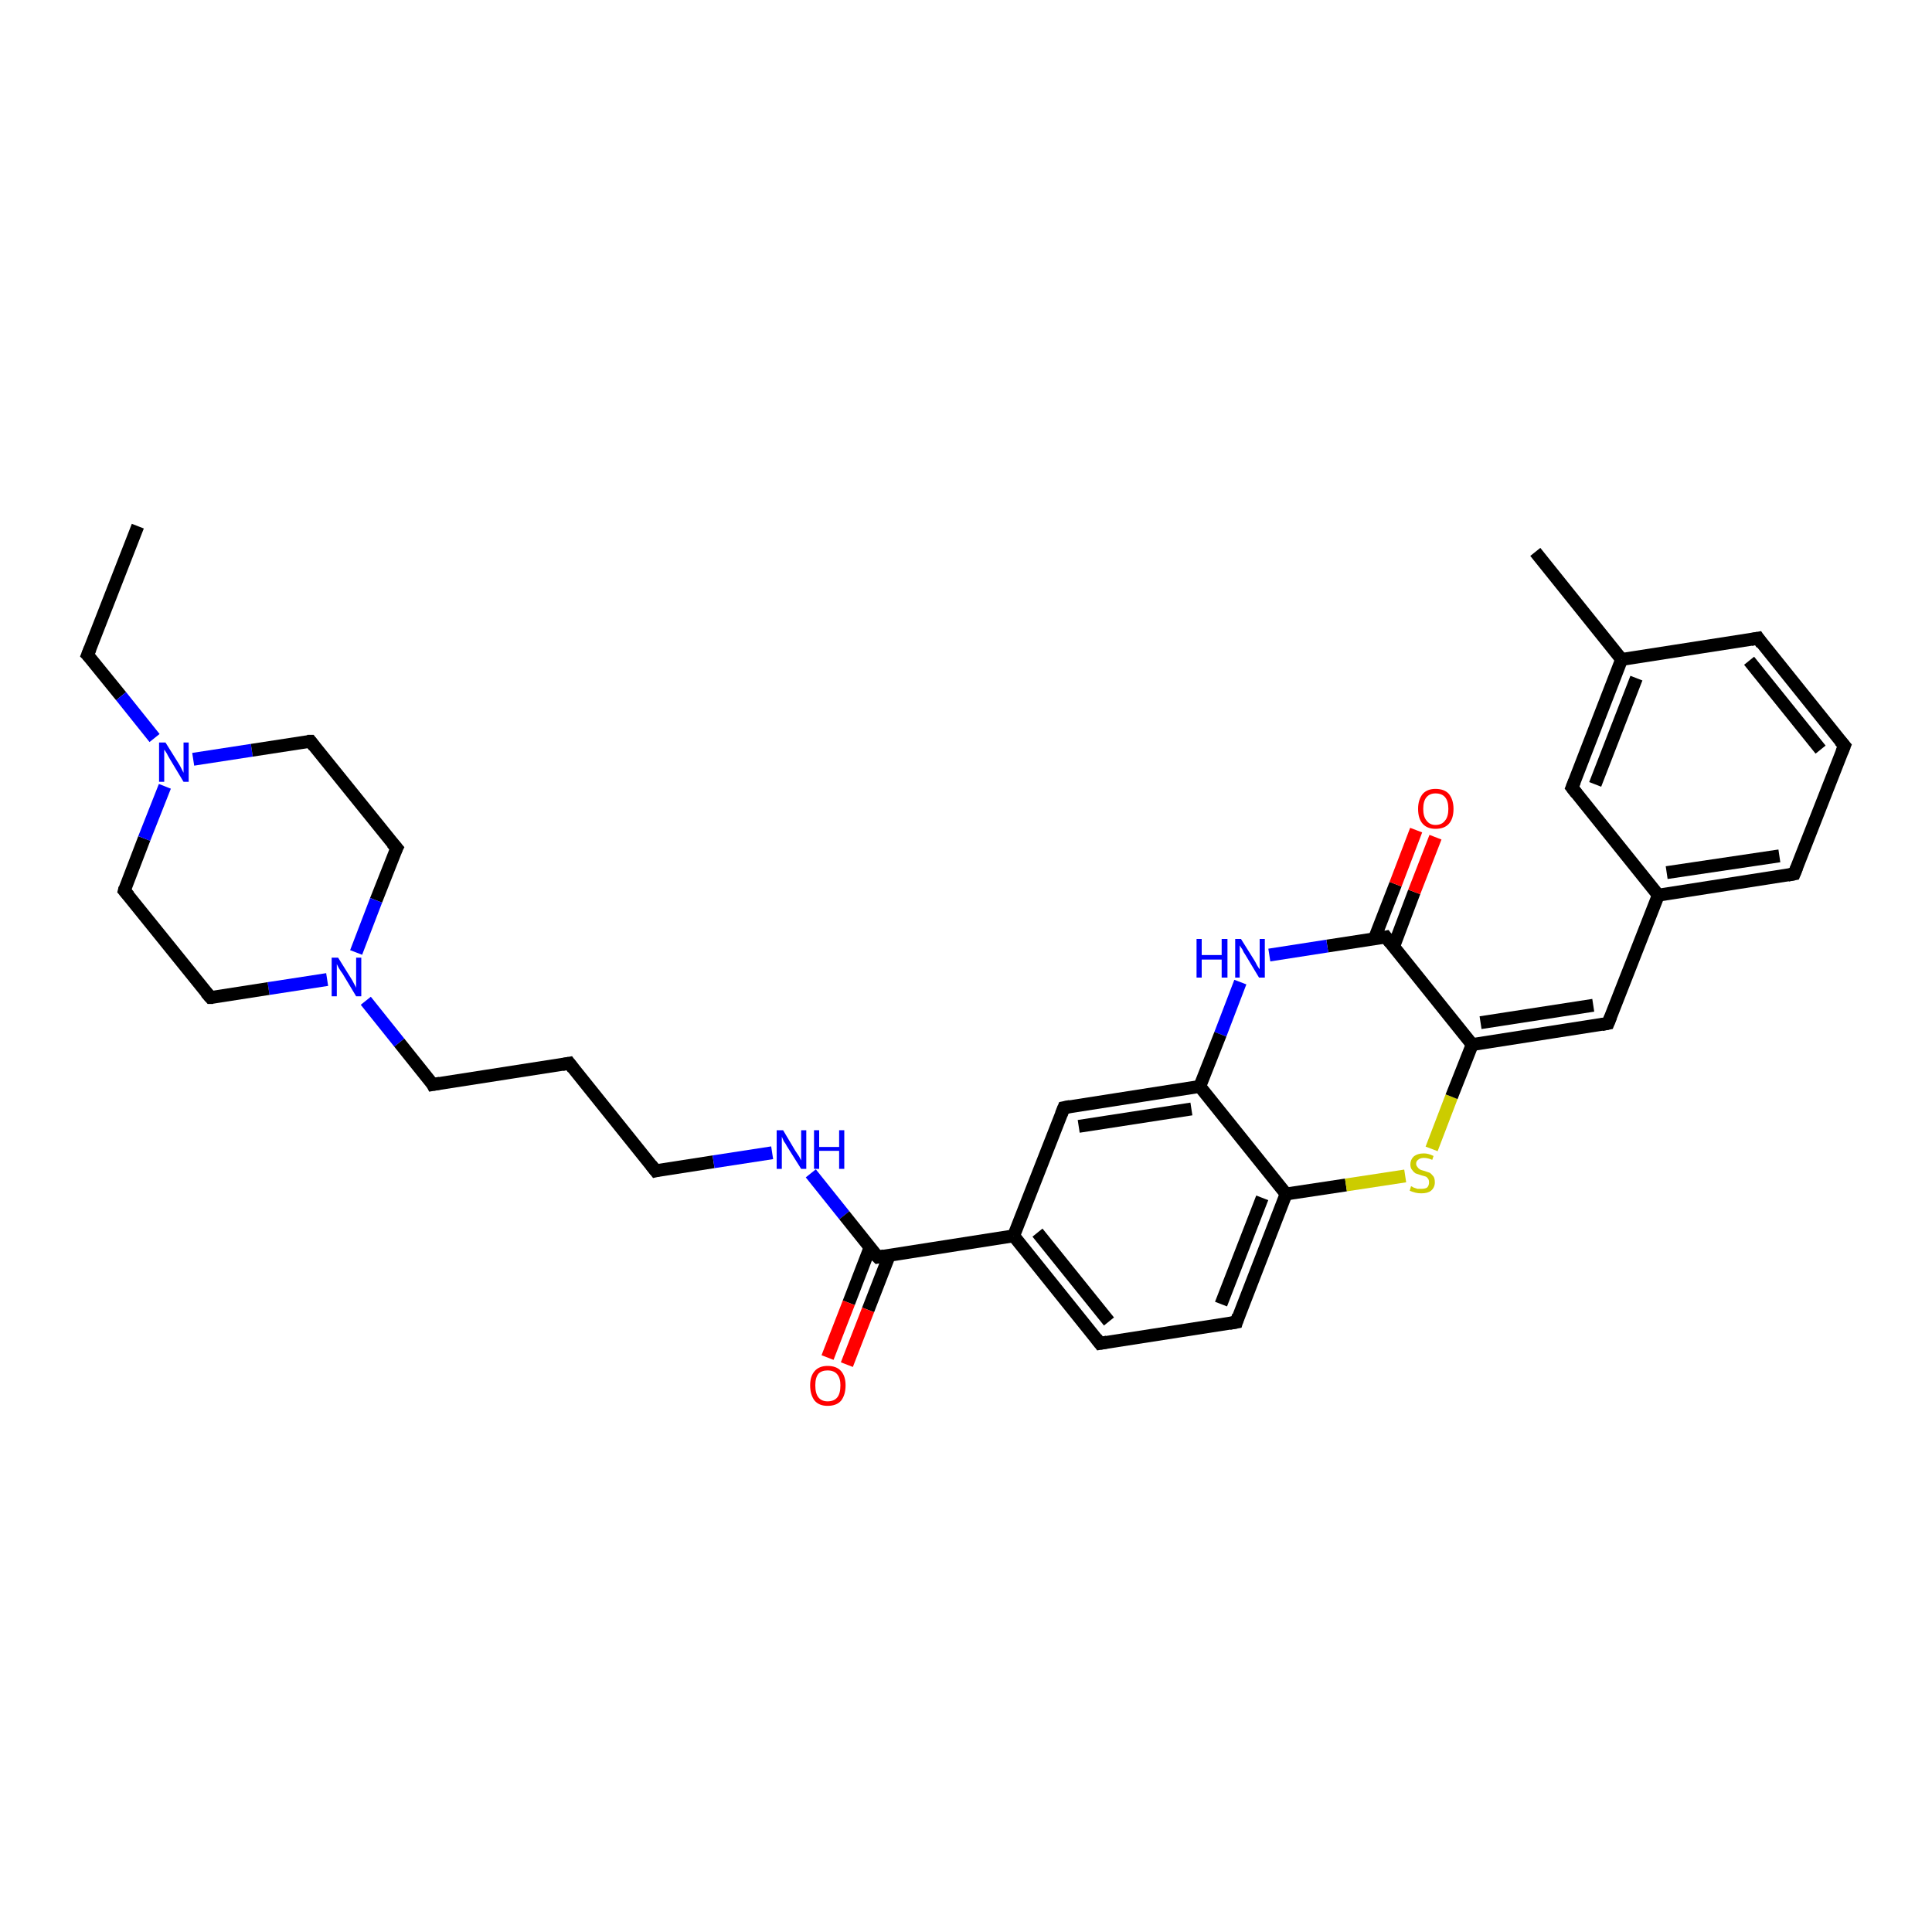 <?xml version='1.0' encoding='iso-8859-1'?>
<svg version='1.1' baseProfile='full'
              xmlns='http://www.w3.org/2000/svg'
                      xmlns:rdkit='http://www.rdkit.org/xml'
                      xmlns:xlink='http://www.w3.org/1999/xlink'
                  xml:space='preserve'
width='300px' height='300px' viewBox='0 0 300 300'>
<!-- END OF HEADER -->
<rect style='opacity:1.0;fill:#FFFFFF;stroke:none' width='300.0' height='300.0' x='0.0' y='0.0'> </rect>
<path class='bond-0 atom-0 atom-1' d='M 21.4,81.7 L 13.6,101.7' style='fill:none;fill-rule:evenodd;stroke:#000000;stroke-width:2.0px;stroke-linecap:butt;stroke-linejoin:miter;stroke-opacity:1' />
<path class='bond-1 atom-1 atom-2' d='M 13.6,101.7 L 18.8,108.1' style='fill:none;fill-rule:evenodd;stroke:#000000;stroke-width:2.0px;stroke-linecap:butt;stroke-linejoin:miter;stroke-opacity:1' />
<path class='bond-1 atom-1 atom-2' d='M 18.8,108.1 L 24.0,114.6' style='fill:none;fill-rule:evenodd;stroke:#0000FF;stroke-width:2.0px;stroke-linecap:butt;stroke-linejoin:miter;stroke-opacity:1' />
<path class='bond-2 atom-2 atom-3' d='M 30.0,117.9 L 39.1,116.5' style='fill:none;fill-rule:evenodd;stroke:#0000FF;stroke-width:2.0px;stroke-linecap:butt;stroke-linejoin:miter;stroke-opacity:1' />
<path class='bond-2 atom-2 atom-3' d='M 39.1,116.5 L 48.2,115.1' style='fill:none;fill-rule:evenodd;stroke:#000000;stroke-width:2.0px;stroke-linecap:butt;stroke-linejoin:miter;stroke-opacity:1' />
<path class='bond-3 atom-3 atom-4' d='M 48.2,115.1 L 61.6,131.7' style='fill:none;fill-rule:evenodd;stroke:#000000;stroke-width:2.0px;stroke-linecap:butt;stroke-linejoin:miter;stroke-opacity:1' />
<path class='bond-4 atom-4 atom-5' d='M 61.6,131.7 L 58.4,139.8' style='fill:none;fill-rule:evenodd;stroke:#000000;stroke-width:2.0px;stroke-linecap:butt;stroke-linejoin:miter;stroke-opacity:1' />
<path class='bond-4 atom-4 atom-5' d='M 58.4,139.8 L 55.3,147.9' style='fill:none;fill-rule:evenodd;stroke:#0000FF;stroke-width:2.0px;stroke-linecap:butt;stroke-linejoin:miter;stroke-opacity:1' />
<path class='bond-5 atom-5 atom-6' d='M 56.8,155.4 L 62.0,161.9' style='fill:none;fill-rule:evenodd;stroke:#0000FF;stroke-width:2.0px;stroke-linecap:butt;stroke-linejoin:miter;stroke-opacity:1' />
<path class='bond-5 atom-5 atom-6' d='M 62.0,161.9 L 67.2,168.4' style='fill:none;fill-rule:evenodd;stroke:#000000;stroke-width:2.0px;stroke-linecap:butt;stroke-linejoin:miter;stroke-opacity:1' />
<path class='bond-6 atom-6 atom-7' d='M 67.2,168.4 L 88.4,165.1' style='fill:none;fill-rule:evenodd;stroke:#000000;stroke-width:2.0px;stroke-linecap:butt;stroke-linejoin:miter;stroke-opacity:1' />
<path class='bond-7 atom-7 atom-8' d='M 88.4,165.1 L 101.8,181.8' style='fill:none;fill-rule:evenodd;stroke:#000000;stroke-width:2.0px;stroke-linecap:butt;stroke-linejoin:miter;stroke-opacity:1' />
<path class='bond-8 atom-8 atom-9' d='M 101.8,181.8 L 110.8,180.4' style='fill:none;fill-rule:evenodd;stroke:#000000;stroke-width:2.0px;stroke-linecap:butt;stroke-linejoin:miter;stroke-opacity:1' />
<path class='bond-8 atom-8 atom-9' d='M 110.8,180.4 L 119.9,179.0' style='fill:none;fill-rule:evenodd;stroke:#0000FF;stroke-width:2.0px;stroke-linecap:butt;stroke-linejoin:miter;stroke-opacity:1' />
<path class='bond-9 atom-9 atom-10' d='M 125.9,182.2 L 131.1,188.7' style='fill:none;fill-rule:evenodd;stroke:#0000FF;stroke-width:2.0px;stroke-linecap:butt;stroke-linejoin:miter;stroke-opacity:1' />
<path class='bond-9 atom-9 atom-10' d='M 131.1,188.7 L 136.3,195.2' style='fill:none;fill-rule:evenodd;stroke:#000000;stroke-width:2.0px;stroke-linecap:butt;stroke-linejoin:miter;stroke-opacity:1' />
<path class='bond-10 atom-10 atom-11' d='M 135.1,193.7 L 131.8,202.3' style='fill:none;fill-rule:evenodd;stroke:#000000;stroke-width:2.0px;stroke-linecap:butt;stroke-linejoin:miter;stroke-opacity:1' />
<path class='bond-10 atom-10 atom-11' d='M 131.8,202.3 L 128.5,210.8' style='fill:none;fill-rule:evenodd;stroke:#FF0000;stroke-width:2.0px;stroke-linecap:butt;stroke-linejoin:miter;stroke-opacity:1' />
<path class='bond-10 atom-10 atom-11' d='M 138.1,194.9 L 134.8,203.4' style='fill:none;fill-rule:evenodd;stroke:#000000;stroke-width:2.0px;stroke-linecap:butt;stroke-linejoin:miter;stroke-opacity:1' />
<path class='bond-10 atom-10 atom-11' d='M 134.8,203.4 L 131.5,211.9' style='fill:none;fill-rule:evenodd;stroke:#FF0000;stroke-width:2.0px;stroke-linecap:butt;stroke-linejoin:miter;stroke-opacity:1' />
<path class='bond-11 atom-10 atom-12' d='M 136.3,195.2 L 157.4,191.9' style='fill:none;fill-rule:evenodd;stroke:#000000;stroke-width:2.0px;stroke-linecap:butt;stroke-linejoin:miter;stroke-opacity:1' />
<path class='bond-12 atom-12 atom-13' d='M 157.4,191.9 L 170.8,208.6' style='fill:none;fill-rule:evenodd;stroke:#000000;stroke-width:2.0px;stroke-linecap:butt;stroke-linejoin:miter;stroke-opacity:1' />
<path class='bond-12 atom-12 atom-13' d='M 161.1,191.4 L 172.2,205.2' style='fill:none;fill-rule:evenodd;stroke:#000000;stroke-width:2.0px;stroke-linecap:butt;stroke-linejoin:miter;stroke-opacity:1' />
<path class='bond-13 atom-13 atom-14' d='M 170.8,208.6 L 192.0,205.3' style='fill:none;fill-rule:evenodd;stroke:#000000;stroke-width:2.0px;stroke-linecap:butt;stroke-linejoin:miter;stroke-opacity:1' />
<path class='bond-14 atom-14 atom-15' d='M 192.0,205.3 L 199.7,185.4' style='fill:none;fill-rule:evenodd;stroke:#000000;stroke-width:2.0px;stroke-linecap:butt;stroke-linejoin:miter;stroke-opacity:1' />
<path class='bond-14 atom-14 atom-15' d='M 189.6,202.5 L 196.0,186.0' style='fill:none;fill-rule:evenodd;stroke:#000000;stroke-width:2.0px;stroke-linecap:butt;stroke-linejoin:miter;stroke-opacity:1' />
<path class='bond-15 atom-15 atom-16' d='M 199.7,185.4 L 209.0,184.0' style='fill:none;fill-rule:evenodd;stroke:#000000;stroke-width:2.0px;stroke-linecap:butt;stroke-linejoin:miter;stroke-opacity:1' />
<path class='bond-15 atom-15 atom-16' d='M 209.0,184.0 L 218.2,182.6' style='fill:none;fill-rule:evenodd;stroke:#CCCC00;stroke-width:2.0px;stroke-linecap:butt;stroke-linejoin:miter;stroke-opacity:1' />
<path class='bond-16 atom-16 atom-17' d='M 222.3,178.4 L 225.4,170.3' style='fill:none;fill-rule:evenodd;stroke:#CCCC00;stroke-width:2.0px;stroke-linecap:butt;stroke-linejoin:miter;stroke-opacity:1' />
<path class='bond-16 atom-16 atom-17' d='M 225.4,170.3 L 228.6,162.2' style='fill:none;fill-rule:evenodd;stroke:#000000;stroke-width:2.0px;stroke-linecap:butt;stroke-linejoin:miter;stroke-opacity:1' />
<path class='bond-17 atom-17 atom-18' d='M 228.6,162.2 L 249.7,158.9' style='fill:none;fill-rule:evenodd;stroke:#000000;stroke-width:2.0px;stroke-linecap:butt;stroke-linejoin:miter;stroke-opacity:1' />
<path class='bond-17 atom-17 atom-18' d='M 229.9,158.8 L 247.4,156.1' style='fill:none;fill-rule:evenodd;stroke:#000000;stroke-width:2.0px;stroke-linecap:butt;stroke-linejoin:miter;stroke-opacity:1' />
<path class='bond-18 atom-18 atom-19' d='M 249.7,158.9 L 257.5,139.0' style='fill:none;fill-rule:evenodd;stroke:#000000;stroke-width:2.0px;stroke-linecap:butt;stroke-linejoin:miter;stroke-opacity:1' />
<path class='bond-19 atom-19 atom-20' d='M 257.5,139.0 L 278.6,135.7' style='fill:none;fill-rule:evenodd;stroke:#000000;stroke-width:2.0px;stroke-linecap:butt;stroke-linejoin:miter;stroke-opacity:1' />
<path class='bond-19 atom-19 atom-20' d='M 258.8,135.5 L 276.3,132.9' style='fill:none;fill-rule:evenodd;stroke:#000000;stroke-width:2.0px;stroke-linecap:butt;stroke-linejoin:miter;stroke-opacity:1' />
<path class='bond-20 atom-20 atom-21' d='M 278.6,135.7 L 286.4,115.8' style='fill:none;fill-rule:evenodd;stroke:#000000;stroke-width:2.0px;stroke-linecap:butt;stroke-linejoin:miter;stroke-opacity:1' />
<path class='bond-21 atom-21 atom-22' d='M 286.4,115.8 L 273.0,99.1' style='fill:none;fill-rule:evenodd;stroke:#000000;stroke-width:2.0px;stroke-linecap:butt;stroke-linejoin:miter;stroke-opacity:1' />
<path class='bond-21 atom-21 atom-22' d='M 282.7,116.4 L 271.6,102.6' style='fill:none;fill-rule:evenodd;stroke:#000000;stroke-width:2.0px;stroke-linecap:butt;stroke-linejoin:miter;stroke-opacity:1' />
<path class='bond-22 atom-22 atom-23' d='M 273.0,99.1 L 251.8,102.4' style='fill:none;fill-rule:evenodd;stroke:#000000;stroke-width:2.0px;stroke-linecap:butt;stroke-linejoin:miter;stroke-opacity:1' />
<path class='bond-23 atom-23 atom-24' d='M 251.8,102.4 L 238.4,85.7' style='fill:none;fill-rule:evenodd;stroke:#000000;stroke-width:2.0px;stroke-linecap:butt;stroke-linejoin:miter;stroke-opacity:1' />
<path class='bond-24 atom-23 atom-25' d='M 251.8,102.4 L 244.1,122.3' style='fill:none;fill-rule:evenodd;stroke:#000000;stroke-width:2.0px;stroke-linecap:butt;stroke-linejoin:miter;stroke-opacity:1' />
<path class='bond-24 atom-23 atom-25' d='M 254.1,105.3 L 247.7,121.8' style='fill:none;fill-rule:evenodd;stroke:#000000;stroke-width:2.0px;stroke-linecap:butt;stroke-linejoin:miter;stroke-opacity:1' />
<path class='bond-25 atom-17 atom-26' d='M 228.6,162.2 L 215.2,145.5' style='fill:none;fill-rule:evenodd;stroke:#000000;stroke-width:2.0px;stroke-linecap:butt;stroke-linejoin:miter;stroke-opacity:1' />
<path class='bond-26 atom-26 atom-27' d='M 216.4,147.0 L 219.6,138.5' style='fill:none;fill-rule:evenodd;stroke:#000000;stroke-width:2.0px;stroke-linecap:butt;stroke-linejoin:miter;stroke-opacity:1' />
<path class='bond-26 atom-26 atom-27' d='M 219.6,138.5 L 222.9,130.0' style='fill:none;fill-rule:evenodd;stroke:#FF0000;stroke-width:2.0px;stroke-linecap:butt;stroke-linejoin:miter;stroke-opacity:1' />
<path class='bond-26 atom-26 atom-27' d='M 213.4,145.8 L 216.7,137.3' style='fill:none;fill-rule:evenodd;stroke:#000000;stroke-width:2.0px;stroke-linecap:butt;stroke-linejoin:miter;stroke-opacity:1' />
<path class='bond-26 atom-26 atom-27' d='M 216.7,137.3 L 219.9,128.9' style='fill:none;fill-rule:evenodd;stroke:#FF0000;stroke-width:2.0px;stroke-linecap:butt;stroke-linejoin:miter;stroke-opacity:1' />
<path class='bond-27 atom-26 atom-28' d='M 215.2,145.5 L 206.1,146.9' style='fill:none;fill-rule:evenodd;stroke:#000000;stroke-width:2.0px;stroke-linecap:butt;stroke-linejoin:miter;stroke-opacity:1' />
<path class='bond-27 atom-26 atom-28' d='M 206.1,146.9 L 197.1,148.3' style='fill:none;fill-rule:evenodd;stroke:#0000FF;stroke-width:2.0px;stroke-linecap:butt;stroke-linejoin:miter;stroke-opacity:1' />
<path class='bond-28 atom-28 atom-29' d='M 192.6,152.5 L 189.5,160.6' style='fill:none;fill-rule:evenodd;stroke:#0000FF;stroke-width:2.0px;stroke-linecap:butt;stroke-linejoin:miter;stroke-opacity:1' />
<path class='bond-28 atom-28 atom-29' d='M 189.5,160.6 L 186.3,168.7' style='fill:none;fill-rule:evenodd;stroke:#000000;stroke-width:2.0px;stroke-linecap:butt;stroke-linejoin:miter;stroke-opacity:1' />
<path class='bond-29 atom-29 atom-30' d='M 186.3,168.7 L 165.2,172.0' style='fill:none;fill-rule:evenodd;stroke:#000000;stroke-width:2.0px;stroke-linecap:butt;stroke-linejoin:miter;stroke-opacity:1' />
<path class='bond-29 atom-29 atom-30' d='M 185.0,172.2 L 167.5,174.9' style='fill:none;fill-rule:evenodd;stroke:#000000;stroke-width:2.0px;stroke-linecap:butt;stroke-linejoin:miter;stroke-opacity:1' />
<path class='bond-30 atom-5 atom-31' d='M 50.8,152.1 L 41.7,153.5' style='fill:none;fill-rule:evenodd;stroke:#0000FF;stroke-width:2.0px;stroke-linecap:butt;stroke-linejoin:miter;stroke-opacity:1' />
<path class='bond-30 atom-5 atom-31' d='M 41.7,153.5 L 32.7,154.9' style='fill:none;fill-rule:evenodd;stroke:#000000;stroke-width:2.0px;stroke-linecap:butt;stroke-linejoin:miter;stroke-opacity:1' />
<path class='bond-31 atom-31 atom-32' d='M 32.7,154.9 L 19.3,138.3' style='fill:none;fill-rule:evenodd;stroke:#000000;stroke-width:2.0px;stroke-linecap:butt;stroke-linejoin:miter;stroke-opacity:1' />
<path class='bond-32 atom-32 atom-2' d='M 19.3,138.3 L 22.4,130.2' style='fill:none;fill-rule:evenodd;stroke:#000000;stroke-width:2.0px;stroke-linecap:butt;stroke-linejoin:miter;stroke-opacity:1' />
<path class='bond-32 atom-32 atom-2' d='M 22.4,130.2 L 25.6,122.1' style='fill:none;fill-rule:evenodd;stroke:#0000FF;stroke-width:2.0px;stroke-linecap:butt;stroke-linejoin:miter;stroke-opacity:1' />
<path class='bond-33 atom-30 atom-12' d='M 165.2,172.0 L 157.4,191.9' style='fill:none;fill-rule:evenodd;stroke:#000000;stroke-width:2.0px;stroke-linecap:butt;stroke-linejoin:miter;stroke-opacity:1' />
<path class='bond-34 atom-29 atom-15' d='M 186.3,168.7 L 199.7,185.4' style='fill:none;fill-rule:evenodd;stroke:#000000;stroke-width:2.0px;stroke-linecap:butt;stroke-linejoin:miter;stroke-opacity:1' />
<path class='bond-35 atom-25 atom-19' d='M 244.1,122.3 L 257.5,139.0' style='fill:none;fill-rule:evenodd;stroke:#000000;stroke-width:2.0px;stroke-linecap:butt;stroke-linejoin:miter;stroke-opacity:1' />
<path d='M 14.0,100.7 L 13.6,101.7 L 13.9,102.0' style='fill:none;stroke:#000000;stroke-width:2.0px;stroke-linecap:butt;stroke-linejoin:miter;stroke-opacity:1;' />
<path d='M 47.7,115.1 L 48.2,115.1 L 48.8,115.9' style='fill:none;stroke:#000000;stroke-width:2.0px;stroke-linecap:butt;stroke-linejoin:miter;stroke-opacity:1;' />
<path d='M 60.9,130.9 L 61.6,131.7 L 61.4,132.1' style='fill:none;stroke:#000000;stroke-width:2.0px;stroke-linecap:butt;stroke-linejoin:miter;stroke-opacity:1;' />
<path d='M 67.0,168.0 L 67.2,168.4 L 68.3,168.2' style='fill:none;stroke:#000000;stroke-width:2.0px;stroke-linecap:butt;stroke-linejoin:miter;stroke-opacity:1;' />
<path d='M 87.3,165.3 L 88.4,165.1 L 89.0,165.9' style='fill:none;stroke:#000000;stroke-width:2.0px;stroke-linecap:butt;stroke-linejoin:miter;stroke-opacity:1;' />
<path d='M 101.1,180.9 L 101.8,181.8 L 102.2,181.7' style='fill:none;stroke:#000000;stroke-width:2.0px;stroke-linecap:butt;stroke-linejoin:miter;stroke-opacity:1;' />
<path d='M 136.0,194.9 L 136.3,195.2 L 137.3,195.0' style='fill:none;stroke:#000000;stroke-width:2.0px;stroke-linecap:butt;stroke-linejoin:miter;stroke-opacity:1;' />
<path d='M 170.2,207.8 L 170.8,208.6 L 171.9,208.4' style='fill:none;stroke:#000000;stroke-width:2.0px;stroke-linecap:butt;stroke-linejoin:miter;stroke-opacity:1;' />
<path d='M 190.9,205.5 L 192.0,205.3 L 192.3,204.3' style='fill:none;stroke:#000000;stroke-width:2.0px;stroke-linecap:butt;stroke-linejoin:miter;stroke-opacity:1;' />
<path d='M 248.7,159.1 L 249.7,158.9 L 250.1,157.9' style='fill:none;stroke:#000000;stroke-width:2.0px;stroke-linecap:butt;stroke-linejoin:miter;stroke-opacity:1;' />
<path d='M 277.6,135.9 L 278.6,135.7 L 279.0,134.7' style='fill:none;stroke:#000000;stroke-width:2.0px;stroke-linecap:butt;stroke-linejoin:miter;stroke-opacity:1;' />
<path d='M 286.0,116.8 L 286.4,115.8 L 285.7,115.0' style='fill:none;stroke:#000000;stroke-width:2.0px;stroke-linecap:butt;stroke-linejoin:miter;stroke-opacity:1;' />
<path d='M 273.6,100.0 L 273.0,99.1 L 271.9,99.3' style='fill:none;stroke:#000000;stroke-width:2.0px;stroke-linecap:butt;stroke-linejoin:miter;stroke-opacity:1;' />
<path d='M 244.5,121.3 L 244.1,122.3 L 244.8,123.2' style='fill:none;stroke:#000000;stroke-width:2.0px;stroke-linecap:butt;stroke-linejoin:miter;stroke-opacity:1;' />
<path d='M 215.9,146.4 L 215.2,145.5 L 214.7,145.6' style='fill:none;stroke:#000000;stroke-width:2.0px;stroke-linecap:butt;stroke-linejoin:miter;stroke-opacity:1;' />
<path d='M 166.2,171.8 L 165.2,172.0 L 164.8,173.0' style='fill:none;stroke:#000000;stroke-width:2.0px;stroke-linecap:butt;stroke-linejoin:miter;stroke-opacity:1;' />
<path d='M 33.1,154.9 L 32.7,154.9 L 32.0,154.1' style='fill:none;stroke:#000000;stroke-width:2.0px;stroke-linecap:butt;stroke-linejoin:miter;stroke-opacity:1;' />
<path d='M 20.0,139.1 L 19.3,138.3 L 19.4,137.9' style='fill:none;stroke:#000000;stroke-width:2.0px;stroke-linecap:butt;stroke-linejoin:miter;stroke-opacity:1;' />
<path class='atom-2' d='M 25.7 115.3
L 27.7 118.5
Q 27.9 118.8, 28.2 119.4
Q 28.5 120.0, 28.5 120.0
L 28.5 115.3
L 29.3 115.3
L 29.3 121.4
L 28.5 121.4
L 26.4 117.9
Q 26.1 117.4, 25.9 117.0
Q 25.6 116.5, 25.5 116.4
L 25.5 121.4
L 24.7 121.4
L 24.7 115.3
L 25.7 115.3
' fill='#0000FF'/>
<path class='atom-5' d='M 52.5 148.7
L 54.5 151.9
Q 54.7 152.2, 55.0 152.8
Q 55.3 153.3, 55.3 153.4
L 55.3 148.7
L 56.1 148.7
L 56.1 154.7
L 55.3 154.7
L 53.2 151.2
Q 52.9 150.8, 52.6 150.3
Q 52.4 149.9, 52.3 149.7
L 52.3 154.7
L 51.5 154.7
L 51.5 148.7
L 52.5 148.7
' fill='#0000FF'/>
<path class='atom-9' d='M 121.6 175.5
L 123.5 178.7
Q 123.7 179.0, 124.1 179.6
Q 124.4 180.2, 124.4 180.2
L 124.4 175.5
L 125.2 175.5
L 125.2 181.5
L 124.4 181.5
L 122.2 178.0
Q 122.0 177.6, 121.7 177.2
Q 121.5 176.7, 121.4 176.5
L 121.4 181.5
L 120.6 181.5
L 120.6 175.5
L 121.6 175.5
' fill='#0000FF'/>
<path class='atom-9' d='M 126.4 175.5
L 127.2 175.5
L 127.2 178.1
L 130.3 178.1
L 130.3 175.5
L 131.1 175.5
L 131.1 181.5
L 130.3 181.5
L 130.3 178.7
L 127.2 178.7
L 127.2 181.5
L 126.4 181.5
L 126.4 175.5
' fill='#0000FF'/>
<path class='atom-11' d='M 125.8 215.1
Q 125.8 213.7, 126.5 212.9
Q 127.2 212.1, 128.5 212.1
Q 129.9 212.1, 130.6 212.9
Q 131.3 213.7, 131.3 215.1
Q 131.3 216.6, 130.6 217.5
Q 129.9 218.3, 128.5 218.3
Q 127.2 218.3, 126.5 217.5
Q 125.8 216.6, 125.8 215.1
M 128.5 217.6
Q 129.5 217.6, 130.0 217.0
Q 130.5 216.4, 130.5 215.1
Q 130.5 214.0, 130.0 213.4
Q 129.5 212.8, 128.5 212.8
Q 127.6 212.8, 127.1 213.3
Q 126.6 213.9, 126.6 215.1
Q 126.6 216.4, 127.1 217.0
Q 127.6 217.6, 128.5 217.6
' fill='#FF0000'/>
<path class='atom-16' d='M 219.1 184.2
Q 219.2 184.2, 219.5 184.4
Q 219.8 184.5, 220.1 184.6
Q 220.4 184.6, 220.7 184.6
Q 221.3 184.6, 221.6 184.4
Q 221.9 184.1, 221.9 183.6
Q 221.9 183.3, 221.8 183.1
Q 221.6 182.8, 221.4 182.7
Q 221.1 182.6, 220.7 182.5
Q 220.1 182.3, 219.8 182.2
Q 219.5 182.0, 219.3 181.7
Q 219.0 181.4, 219.0 180.8
Q 219.0 180.1, 219.5 179.6
Q 220.1 179.1, 221.1 179.1
Q 221.8 179.1, 222.6 179.5
L 222.4 180.1
Q 221.7 179.8, 221.1 179.8
Q 220.5 179.8, 220.2 180.1
Q 219.9 180.3, 219.9 180.7
Q 219.9 181.0, 220.1 181.2
Q 220.2 181.4, 220.5 181.6
Q 220.7 181.7, 221.1 181.8
Q 221.7 182.0, 222.0 182.1
Q 222.3 182.3, 222.6 182.7
Q 222.8 183.0, 222.8 183.6
Q 222.8 184.4, 222.2 184.9
Q 221.7 185.3, 220.7 185.3
Q 220.2 185.3, 219.8 185.2
Q 219.4 185.1, 218.9 184.9
L 219.1 184.2
' fill='#CCCC00'/>
<path class='atom-27' d='M 220.2 125.6
Q 220.2 124.2, 220.9 123.3
Q 221.6 122.5, 222.9 122.5
Q 224.3 122.5, 225.0 123.3
Q 225.7 124.2, 225.7 125.6
Q 225.7 127.1, 225.0 127.9
Q 224.3 128.7, 222.9 128.7
Q 221.6 128.7, 220.9 127.9
Q 220.2 127.1, 220.2 125.6
M 222.9 128.1
Q 223.9 128.1, 224.4 127.4
Q 224.9 126.8, 224.9 125.6
Q 224.9 124.4, 224.4 123.8
Q 223.9 123.2, 222.9 123.2
Q 222.0 123.2, 221.5 123.8
Q 221.0 124.4, 221.0 125.6
Q 221.0 126.8, 221.5 127.4
Q 222.0 128.1, 222.9 128.1
' fill='#FF0000'/>
<path class='atom-28' d='M 185.8 145.8
L 186.6 145.8
L 186.6 148.3
L 189.7 148.3
L 189.7 145.8
L 190.6 145.8
L 190.6 151.8
L 189.7 151.8
L 189.7 149.0
L 186.6 149.0
L 186.6 151.8
L 185.8 151.8
L 185.8 145.8
' fill='#0000FF'/>
<path class='atom-28' d='M 192.7 145.8
L 194.7 149.0
Q 194.9 149.3, 195.2 149.9
Q 195.5 150.4, 195.6 150.5
L 195.6 145.8
L 196.4 145.8
L 196.4 151.8
L 195.5 151.8
L 193.4 148.3
Q 193.1 147.9, 192.9 147.4
Q 192.6 147.0, 192.5 146.8
L 192.5 151.8
L 191.8 151.8
L 191.8 145.8
L 192.7 145.8
' fill='#0000FF'/>
</svg>

